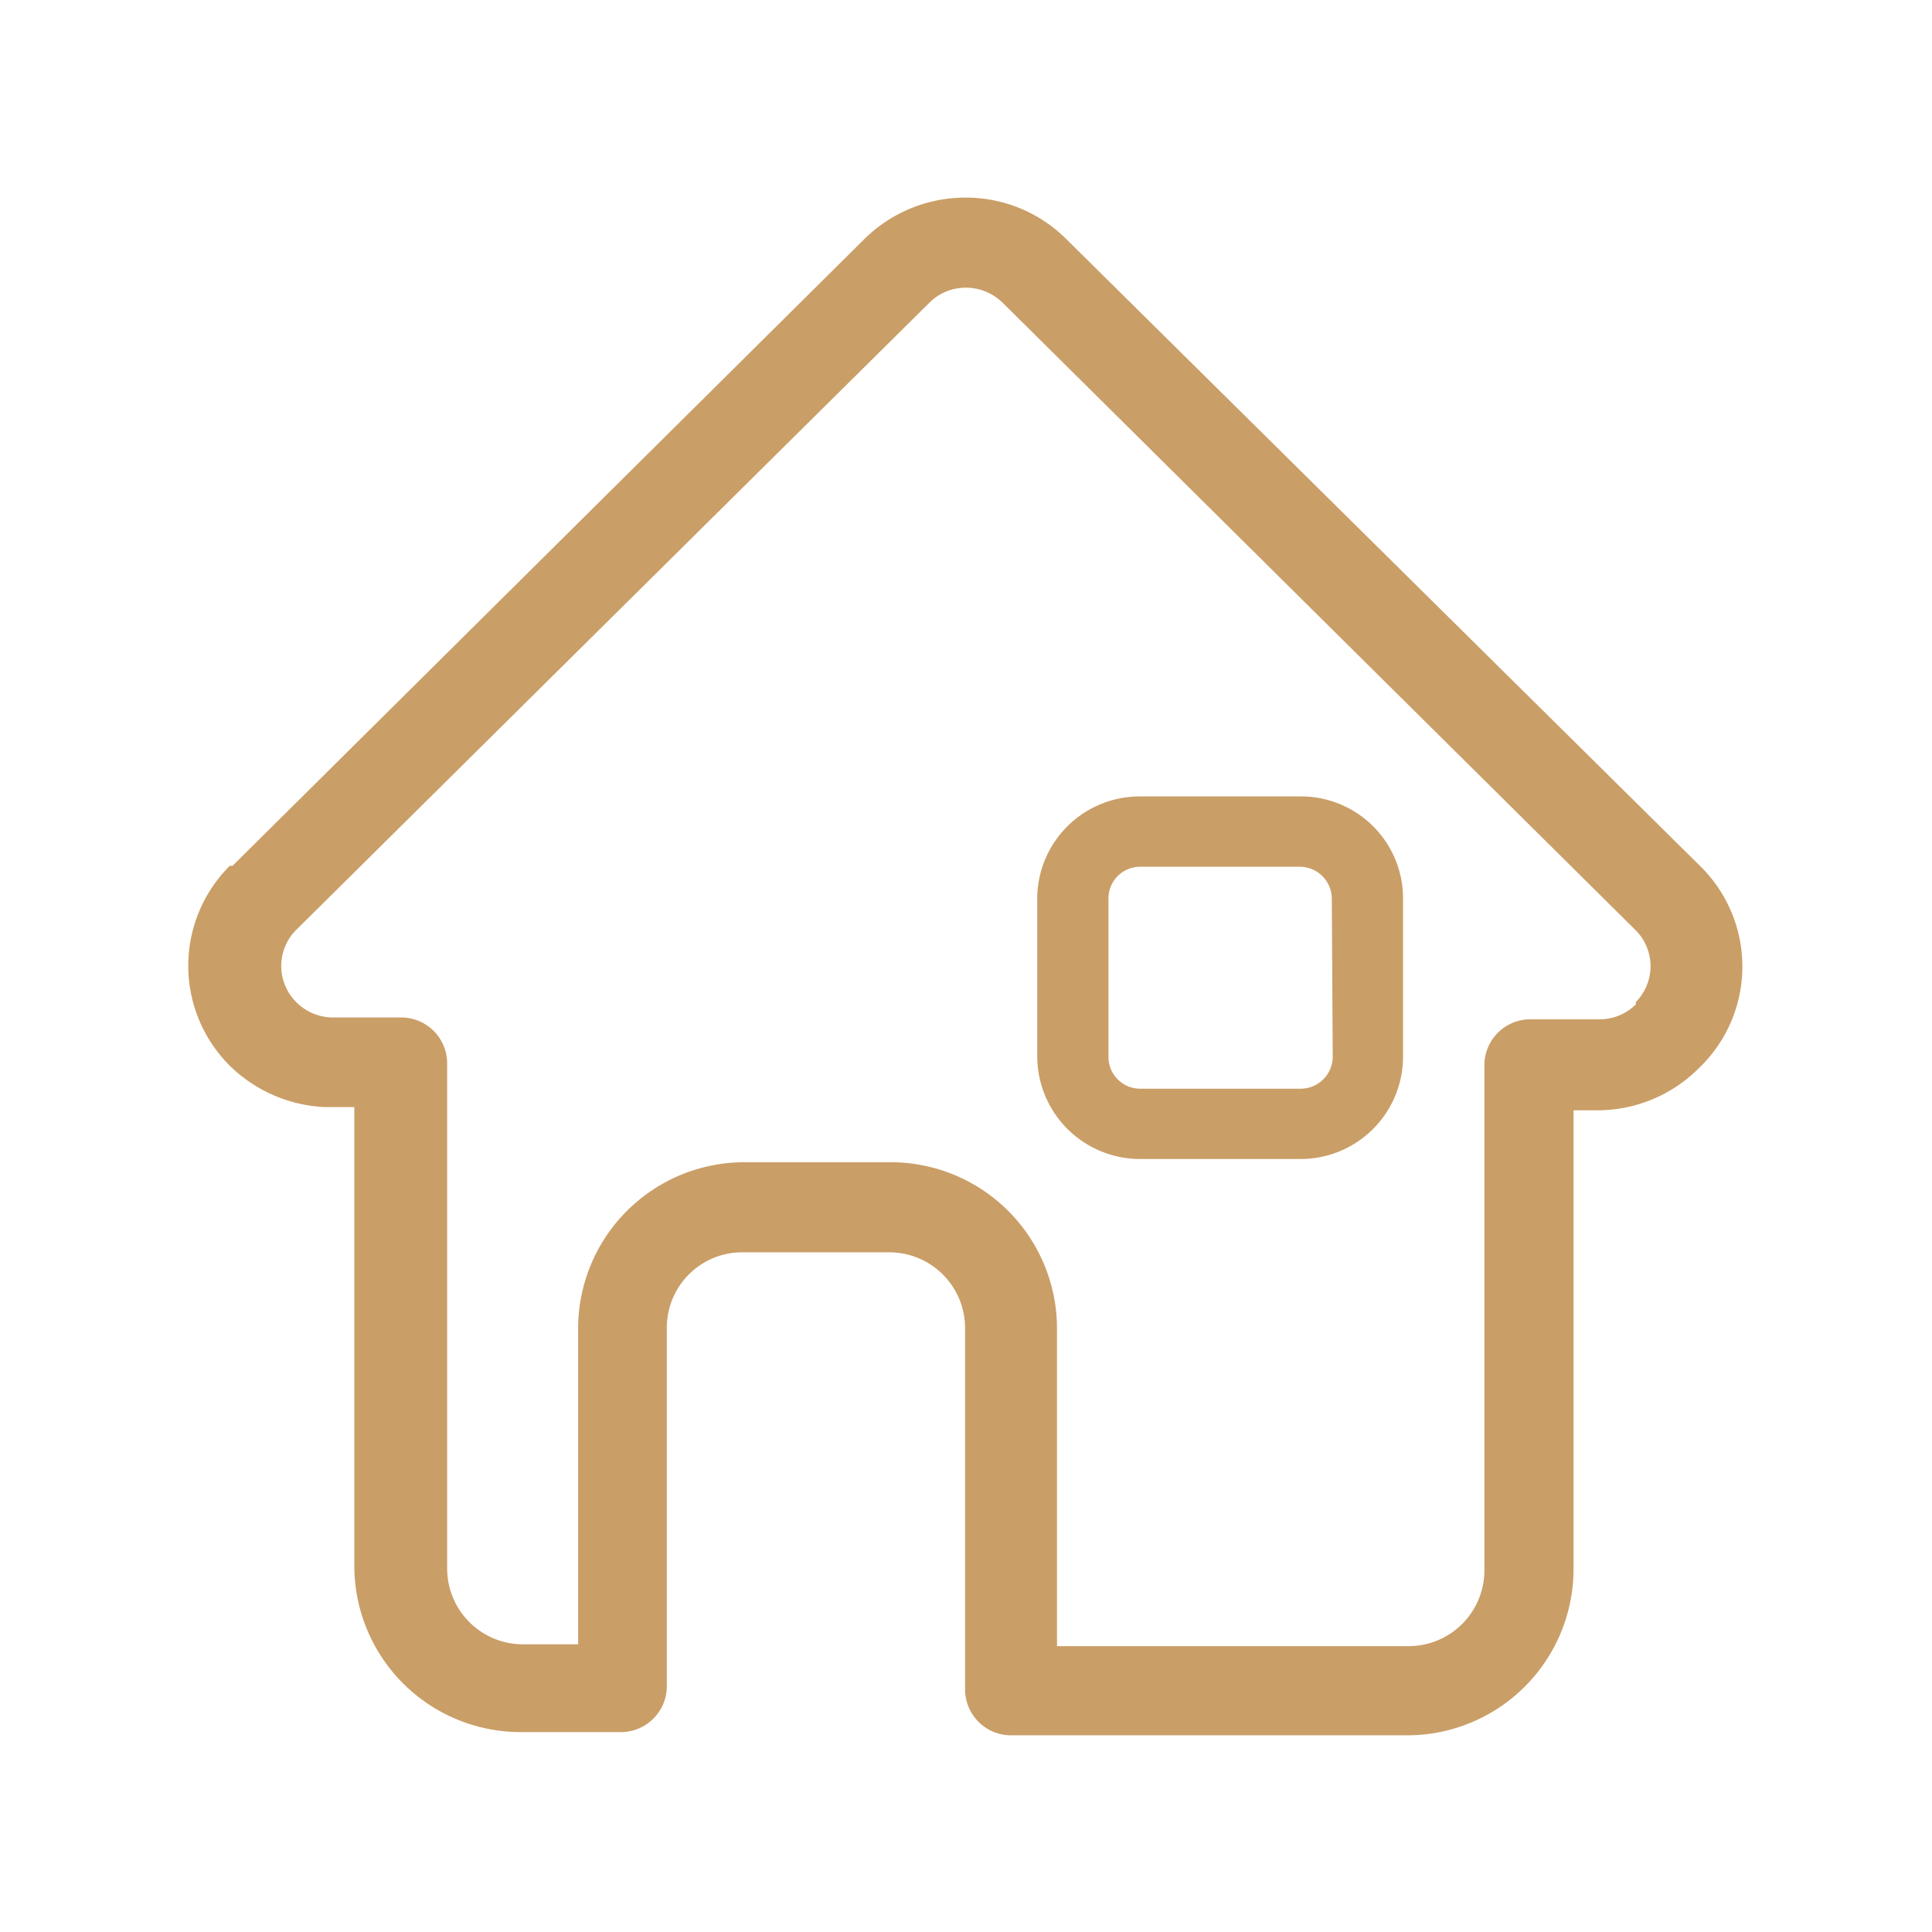<svg xmlns="http://www.w3.org/2000/svg" width="42.04" height="42.04" viewBox="0 0 42.04 42.04"><path d="M28.29,17.33H24.81a2.23,2.23,0,0,0-2.24,2.21V23a2.24,2.24,0,0,0,2.24,2.22h3.48A2.23,2.23,0,0,0,30.53,23V19.54A2.22,2.22,0,0,0,28.29,17.33ZM29,23a.7.7,0,0,1-.69.69H24.81a.69.69,0,0,1-.69-.69V19.54a.69.69,0,0,1,.69-.68h3.48a.7.7,0,0,1,.69.68Z" style="fill:#ca9e67"/><path d="M37,18.85h0L23.21,5.21A3.09,3.09,0,0,0,21,4.3a3.13,3.13,0,0,0-2.2.91L5.06,18.84H5a3.07,3.07,0,0,0,0,4.35,3.16,3.16,0,0,0,2.06.9h.65v10a3.62,3.62,0,0,0,3.63,3.6h2.17a1,1,0,0,0,1-1V28.89a1.64,1.64,0,0,1,1.65-1.64h3.18a1.65,1.65,0,0,1,1.66,1.64v7.87a1,1,0,0,0,1,1h8.6a3.62,3.62,0,0,0,3.64-3.6v-10h.51a3.12,3.12,0,0,0,2.2-.9A3.06,3.06,0,0,0,37,18.85Zm-1.4,3a1.11,1.11,0,0,1-.8.33h-1.5a1,1,0,0,0-1,1v11a1.65,1.65,0,0,1-1.66,1.64H23V28.89a3.62,3.62,0,0,0-3.64-3.6H16.21a3.62,3.62,0,0,0-3.63,3.6v6.89H11.39a1.65,1.65,0,0,1-1.66-1.64v-11a1,1,0,0,0-1-1H7.23a1.13,1.13,0,0,1-.78-.33,1.11,1.11,0,0,1,0-1.58h0L20.22,6.59a1.12,1.12,0,0,1,.8-.33,1.15,1.15,0,0,1,.8.33L35.58,20.23h0A1.11,1.11,0,0,1,35.59,21.81Z" style="fill:#ca9e67"/></svg>